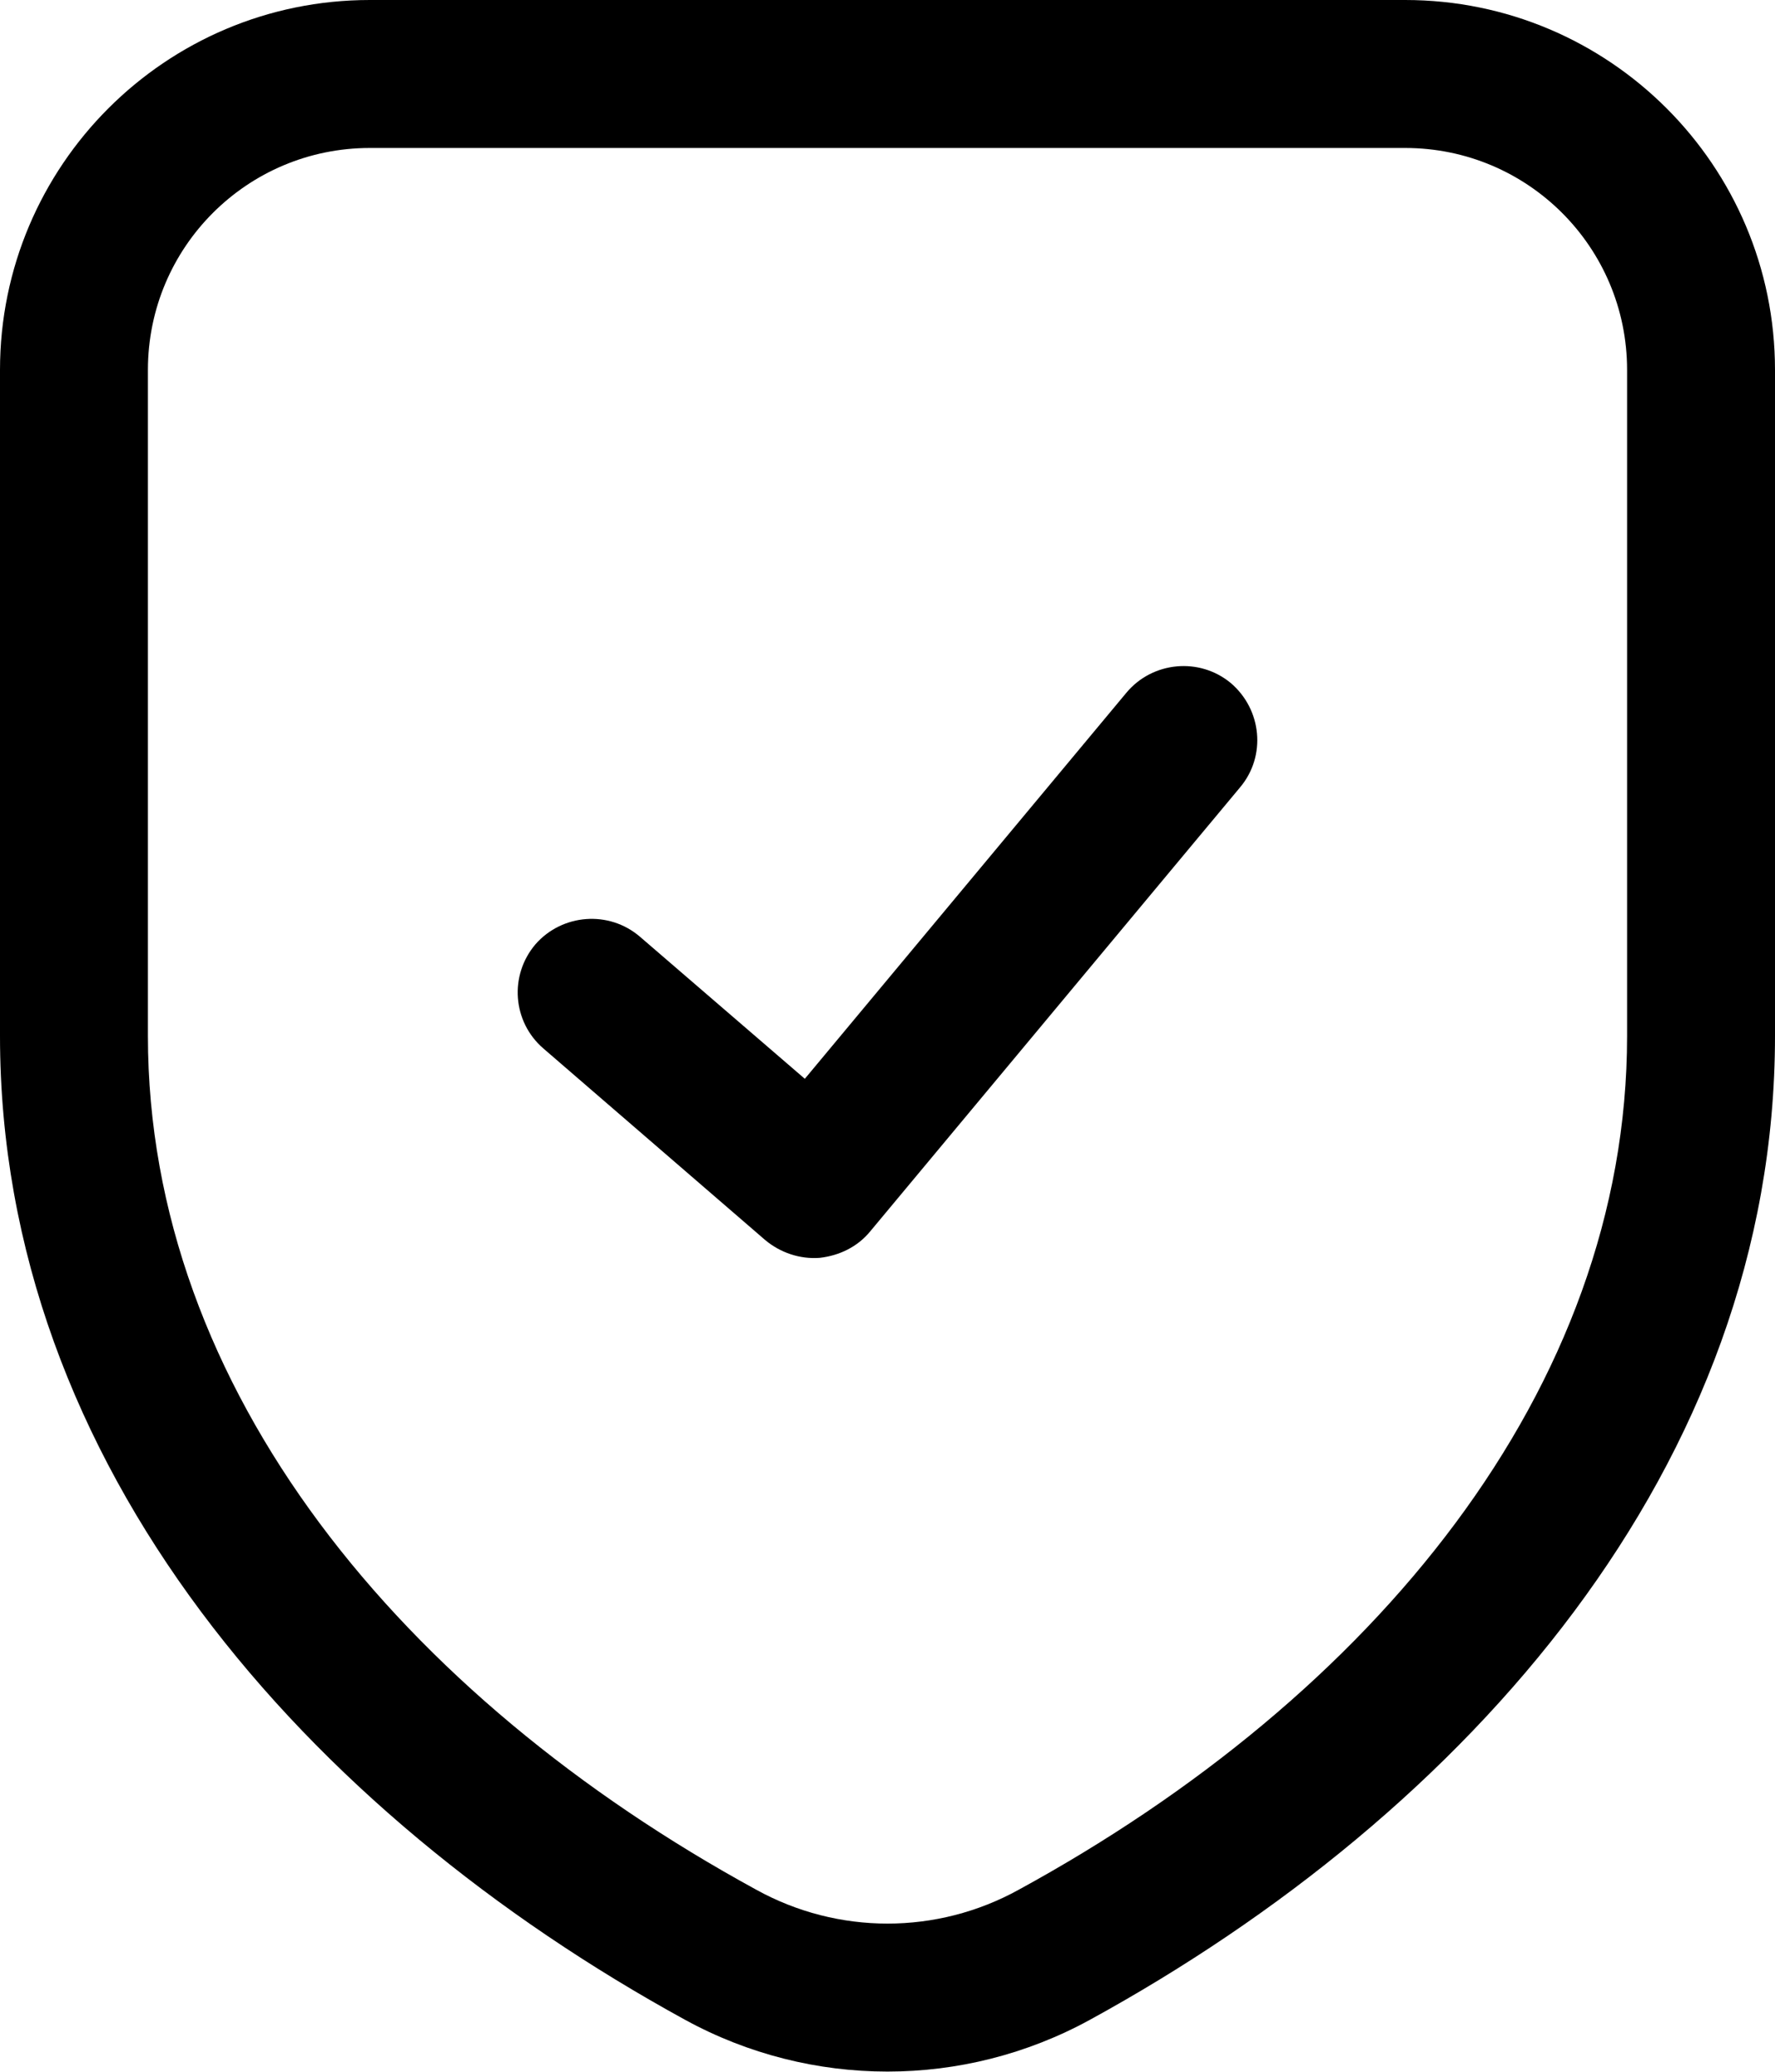 <?xml version="1.0" encoding="UTF-8"?> <svg xmlns="http://www.w3.org/2000/svg" width="24" height="28" viewBox="0 0 24 28" fill="none"><path d="M16.768 10.64C17.122 10.22 17.064 9.59 16.64 9.23C16.216 8.88 15.585 8.94 15.232 9.36L10.882 14.58L8.653 12.66C8.234 12.3 7.603 12.35 7.242 12.76C6.882 13.18 6.929 13.81 7.347 14.17L10.347 16.76C10.551 16.93 10.815 17.02 11.082 17C11.35 16.97 11.597 16.85 11.768 16.64L16.768 10.64Z" fill="black"></path><path fill-rule="evenodd" clip-rule="evenodd" d="M5 0C2.239 0 0 2.24 0 5V14C0 19.81 4.153 24.5 9.267 27.3C10.97 28.23 13.03 28.23 14.733 27.3C19.847 24.5 24 19.81 24 14V5C24 2.24 21.761 0 19 0H5ZM2 5C2 3.34 3.343 2 5 2H19C20.657 2 22 3.34 22 5V14C22 18.78 18.556 22.93 13.774 25.54C12.669 26.15 11.331 26.15 10.226 25.54C5.444 22.93 2 18.78 2 14V5Z" fill="black"></path></svg> 